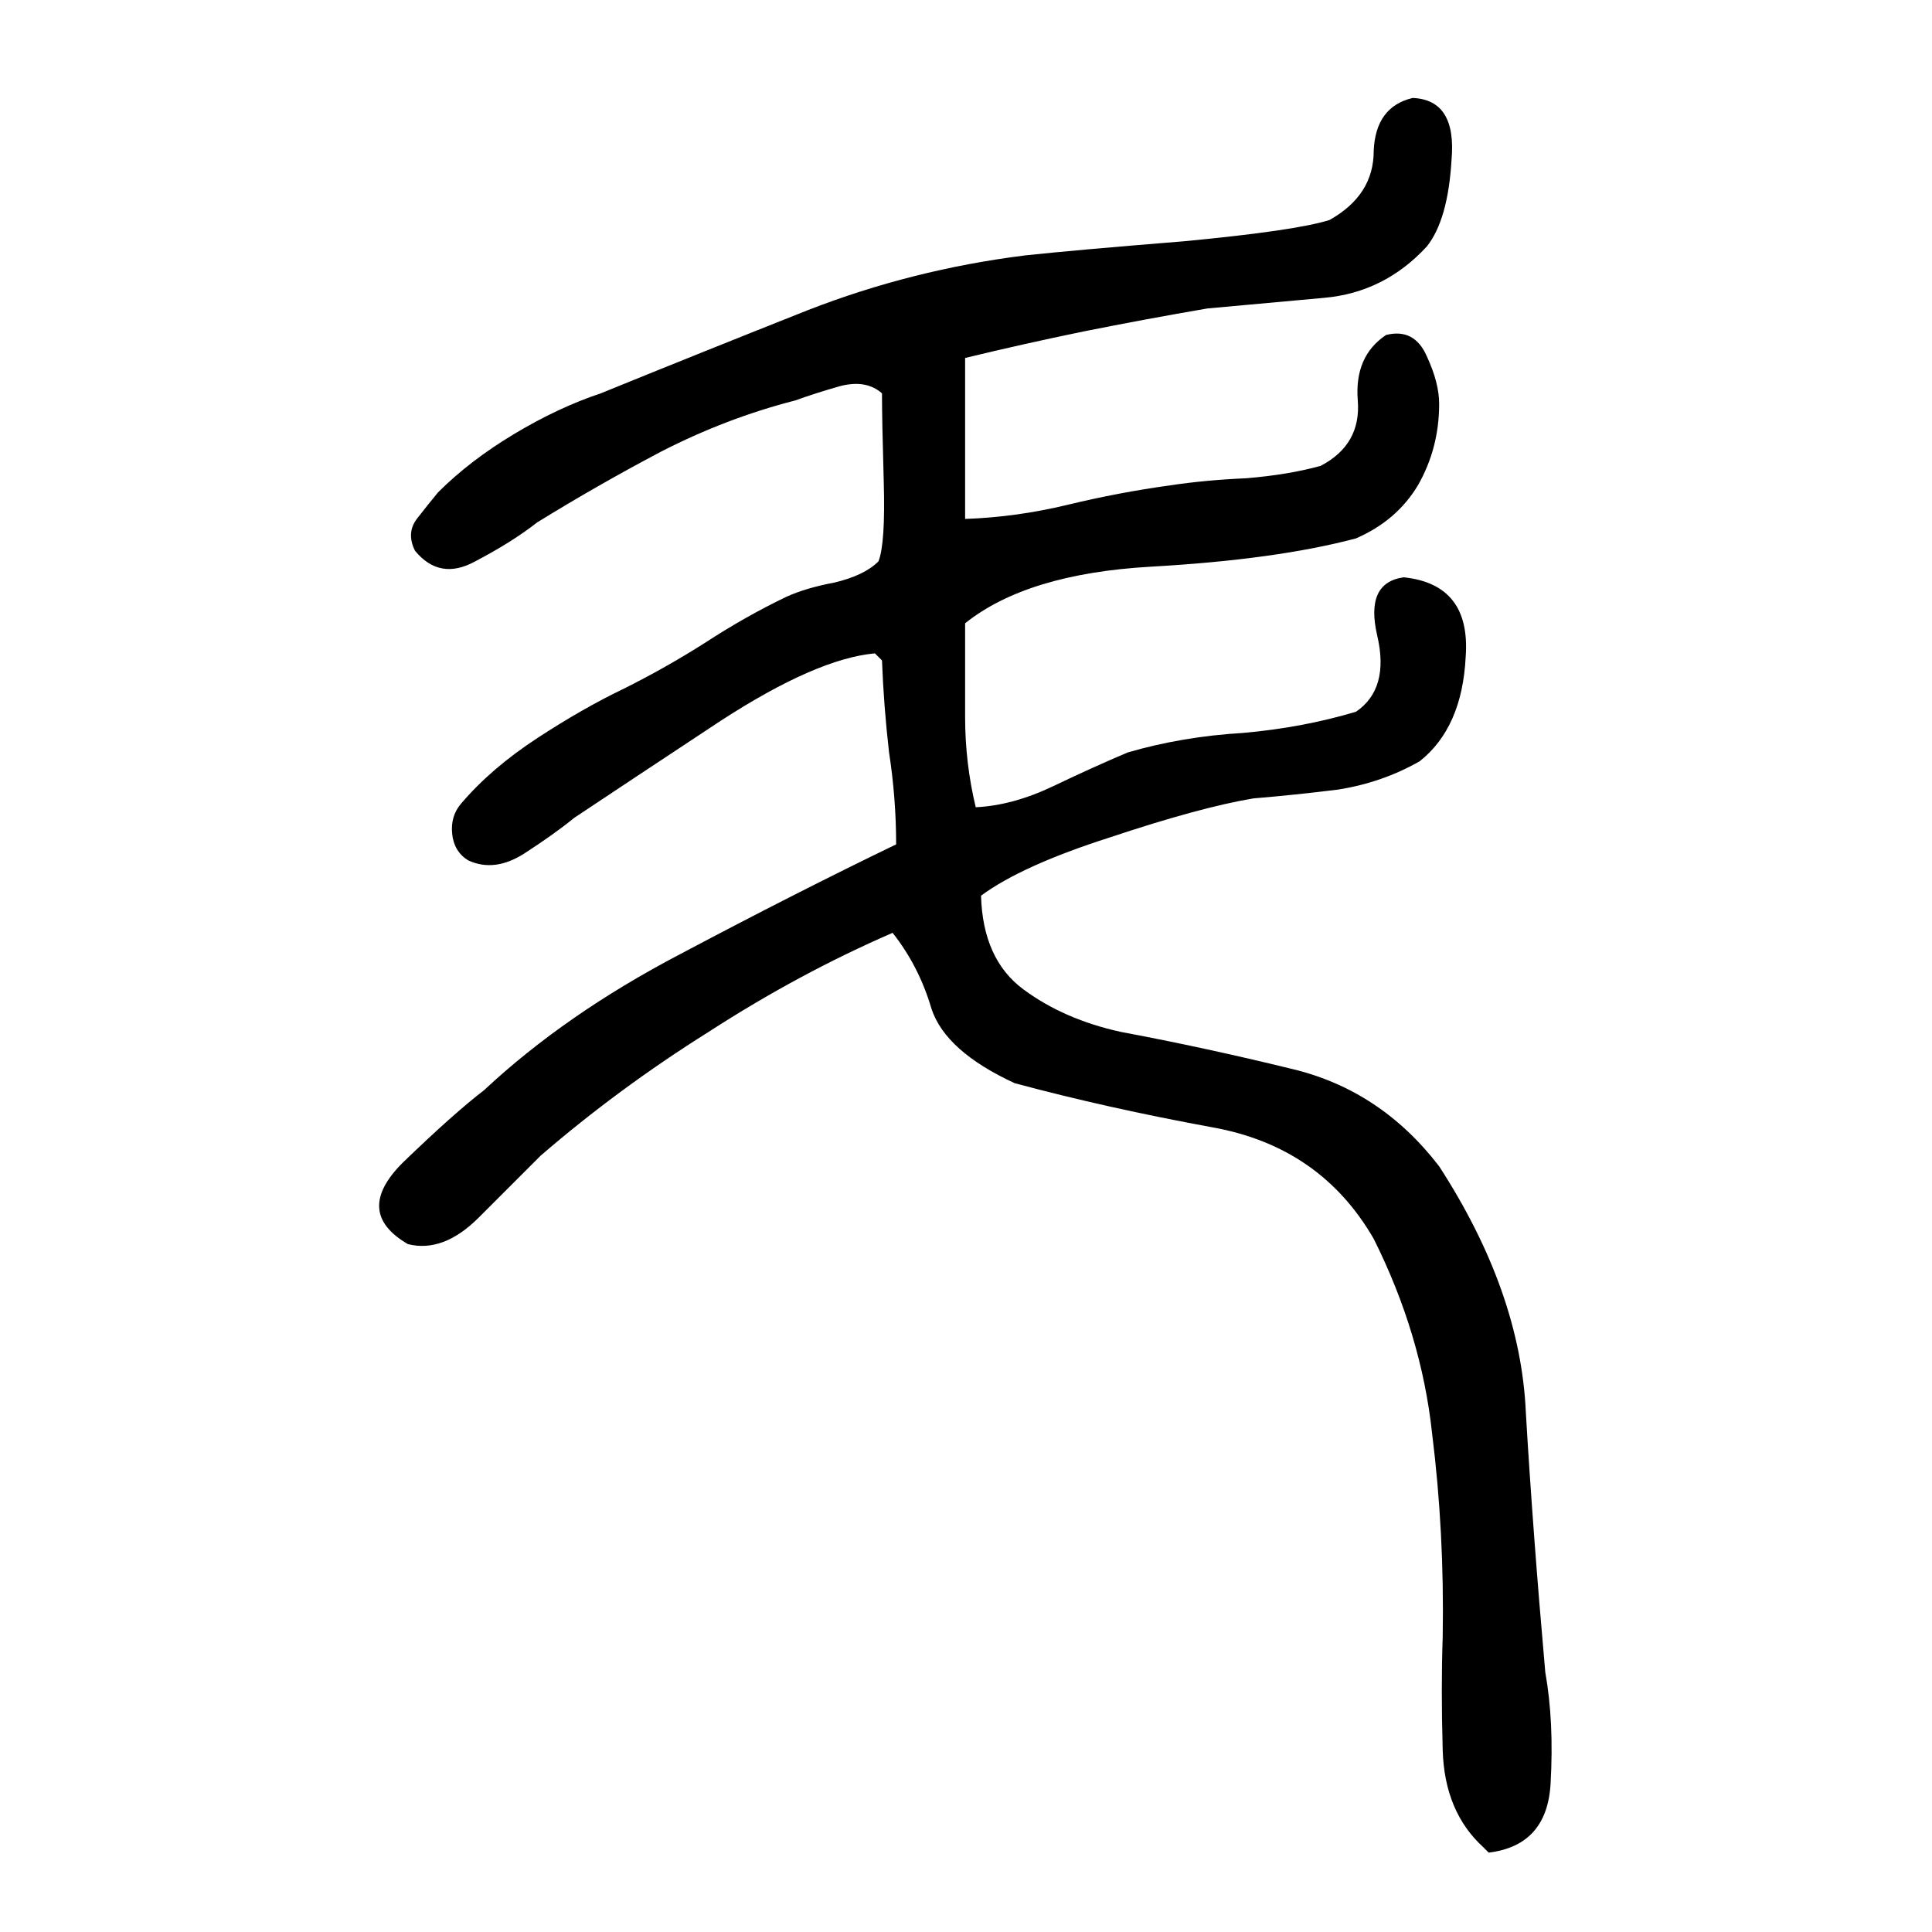 <svg xmlns="http://www.w3.org/2000/svg" height="640" width="640" version="1.1">
	<g transform="translate(0 -412.36)">
		<g>
			<path d="m491.39 1024.3q-12.891-11.719-13.477-32.227-0.586-20.508 0-37.5 0.586-34.57-3.516-67.383-3.516-32.812-19.336-64.453-17.578-30.469-53.32-36.914-35.156-6.445-65.625-14.648-22.852-10.547-27.539-24.609-4.102-14.062-12.891-25.195-31.055 13.477-60.938 32.812-29.883 18.75-55.664 41.016-8.203 8.203-20.508 20.508-11.719 11.719-23.438 8.789-18.164-10.547-1.758-26.953 16.992-16.406 26.953-24.023 26.953-25.195 65.039-45.117 38.672-20.508 71.484-36.328 0-15.234-2.344-30.469-1.758-15.234-2.344-30.469l-2.344-2.344q-19.336 1.758-50.977 22.266-31.055 20.508-48.633 32.227-6.445 5.273-16.406 11.719-9.961 6.445-18.75 2.344-4.688-2.93-5.273-8.789-0.586-5.859 2.93-9.961 9.961-11.719 25.195-21.68 15.234-9.961 28.711-16.406 14.062-7.031 26.953-15.234 13.477-8.789 26.953-15.234 6.445-2.93 15.82-4.688 9.961-2.344 14.648-7.031 2.344-5.859 1.758-26.367-0.586-20.508-0.586-29.297-5.273-4.688-14.062-2.344-8.203 2.344-14.648 4.688-22.852 5.859-44.531 16.992-21.094 11.133-41.016 23.438-8.203 6.445-20.508 12.891-11.719 6.445-19.922-3.516-2.93-5.859 0.586-10.547 4.102-5.273 7.031-8.789 10.547-10.547 25.195-19.336 14.648-8.789 28.711-13.477 34.57-14.062 68.555-27.539 34.57-13.477 72.07-18.164 16.406-1.758 52.734-4.688 36.914-3.516 48.047-7.031 14.648-8.203 14.648-22.852 0.586-14.648 12.891-17.578 14.648 0.586 12.891 20.508-1.172 19.922-8.203 28.711-14.062 15.234-33.984 16.992-19.336 1.758-38.672 3.516-20.508 3.516-41.016 7.617-19.922 4.102-39.258 8.789 0 13.477 0 26.953 0 13.477 0 26.367 16.992-0.586 33.984-4.688t33.984-6.445q11.719-1.758 25.195-2.344 14.062-1.172 24.609-4.102 13.477-7.031 12.305-21.68-1.172-14.648 9.375-21.68 9.375-2.344 13.477 7.031 4.102 8.789 4.102 15.82 0 14.648-7.031 26.953-7.031 11.719-20.508 17.578-26.367 7.031-67.969 9.375-41.016 2.344-61.523 18.75 0 15.234 0 31.055 0 15.234 3.516 29.883 12.305-0.586 25.781-7.031 13.477-6.445 24.609-11.133 18.164-5.273 38.086-6.445 19.922-1.758 37.5-7.031 11.133-7.617 7.031-25.195-4.102-17.578 8.789-19.336 22.266 2.344 20.508 26.367-1.172 23.438-15.234 34.57-12.305 7.031-26.953 9.375-14.062 1.758-28.125 2.93-17.578 2.93-47.461 12.891-29.297 9.375-42.773 19.336 0.586 21.094 14.062 31.055 13.477 9.961 32.227 14.062 28.125 5.273 56.836 12.305 29.297 7.031 48.633 32.227 26.953 41.602 28.711 81.445 2.344 39.844 6.445 86.133 2.93 16.406 1.758 36.914t-20.508 22.852l-1.758-1.758z"/>
		</g>
	</g>
</svg>
